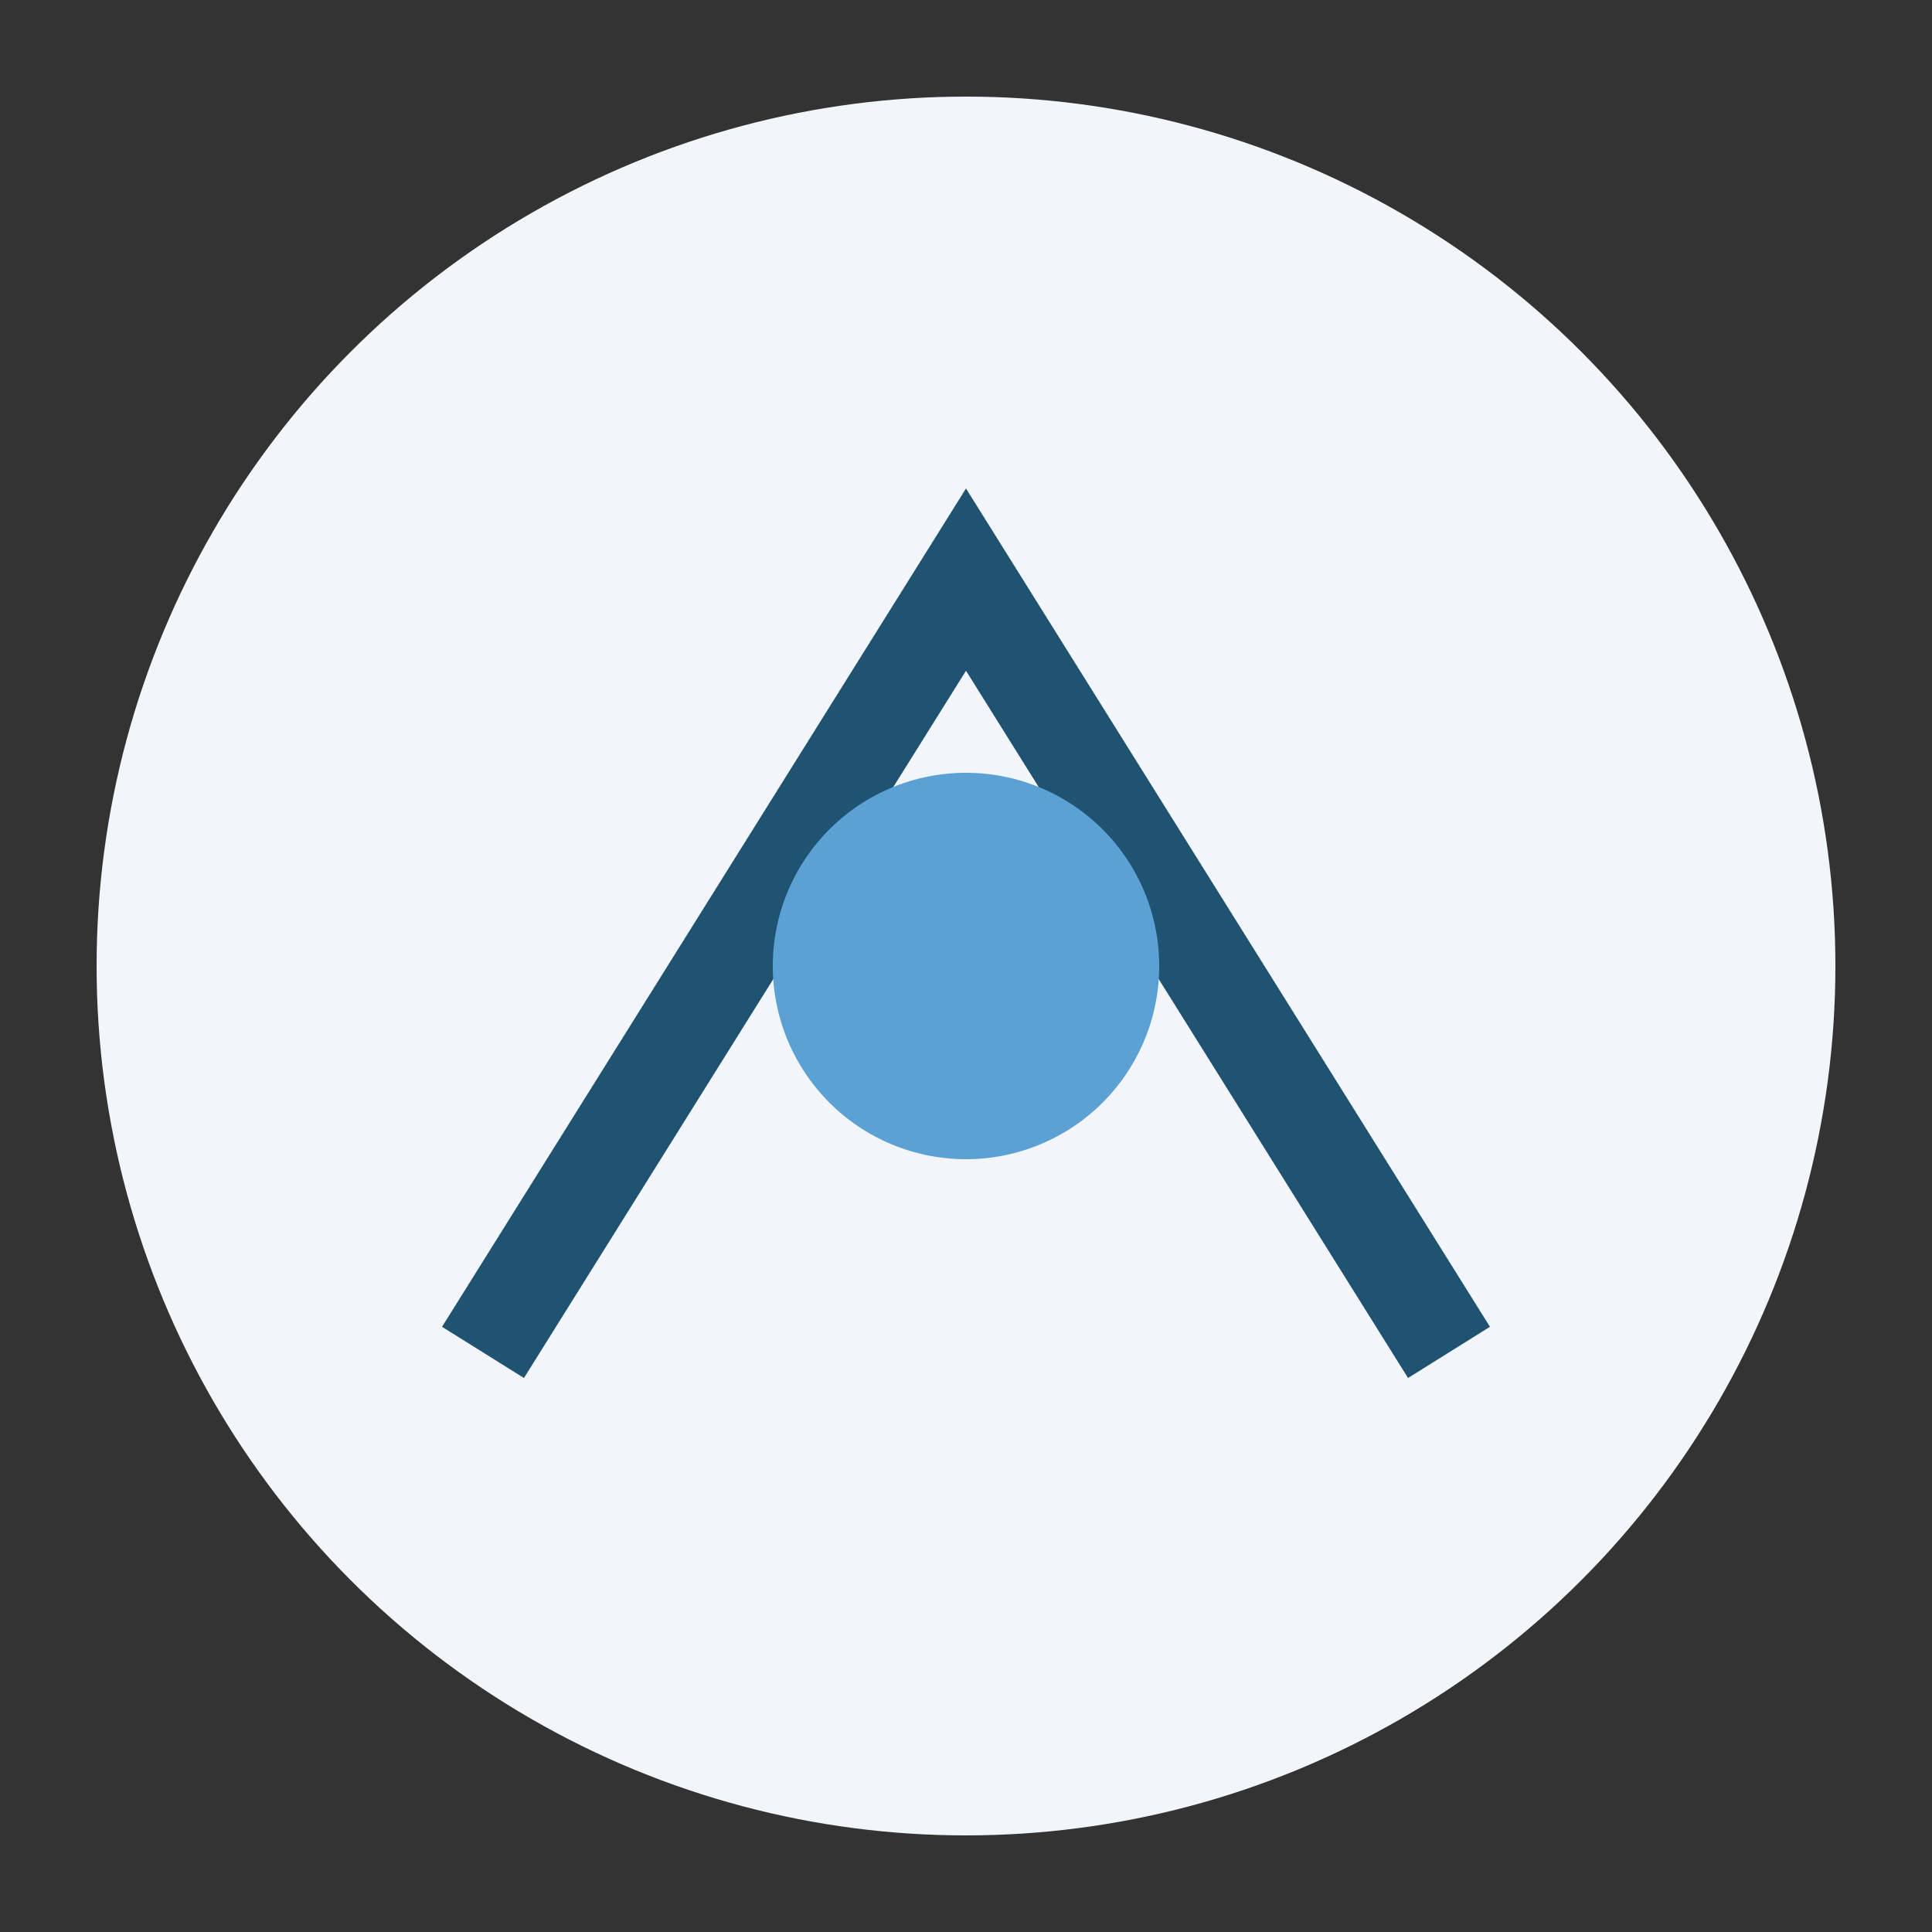 <?xml version="1.0" encoding="UTF-8"?>
<svg xmlns="http://www.w3.org/2000/svg" width="40" height="40" viewBox="0 0 40 40"><rect x="0" y="0" width="40" height="40" fill="#333333" stroke="none"/><circle cx="20" cy="20" r="18" fill="#F2F5F9"/><path d="M10 28l10-16 10 16" fill="none" stroke="#205372" stroke-width="2"/><path d="M20 24a4 4 0 1 0 0-8 4 4 0 0 0 0 8z" fill="#5CA1D4"/></svg>